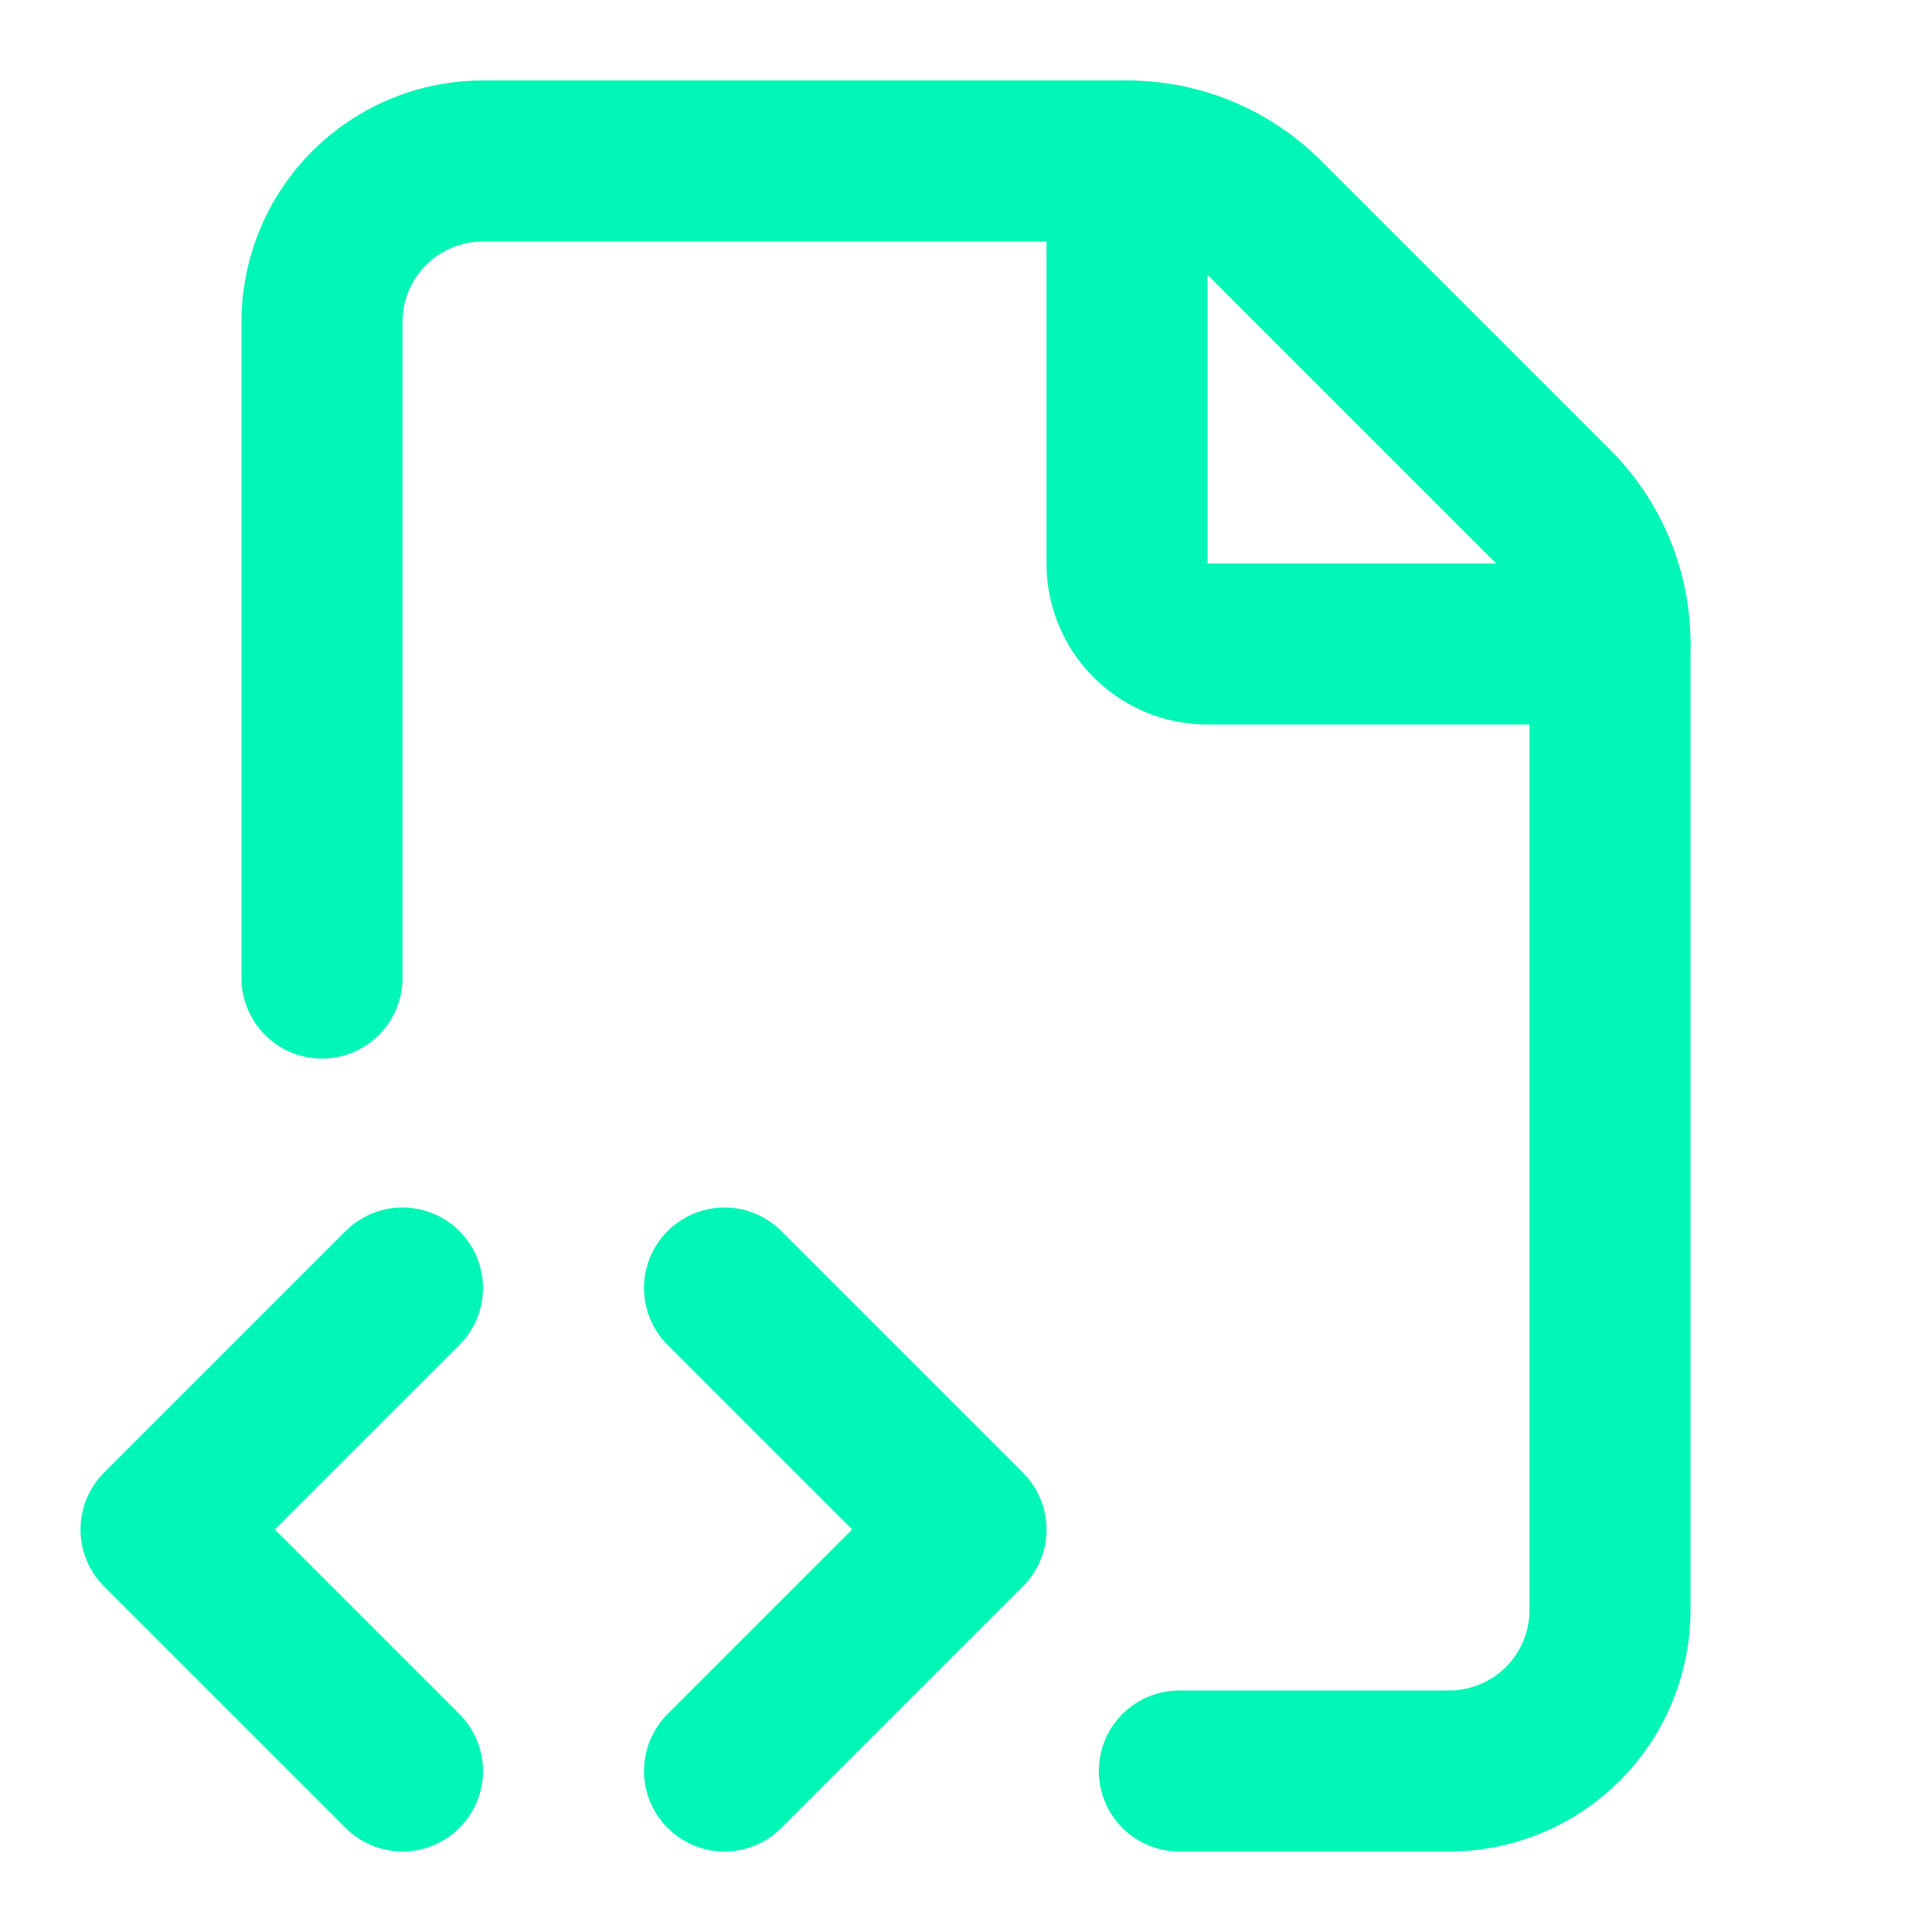 <svg xmlns="http://www.w3.org/2000/svg" width="24" height="24" viewBox="0 0 24 24" fill="none" stroke="#00F6B6" stroke-width="2" stroke-linecap="round" stroke-linejoin="round" class="lucide lucide-file-code-corner-icon lucide-file-code-corner"><path d="M4 12.15V4a2 2 0 0 1 2-2h8a2.4 2.4 0 0 1 1.706.706l3.588 3.588A2.4 2.4 0 0 1 20 8v12a2 2 0 0 1-2 2h-3.35"/><path d="M14 2v5a1 1 0 0 0 1 1h5"/><path d="m5 16-3 3 3 3"/><path d="m9 22 3-3-3-3"/></svg>
